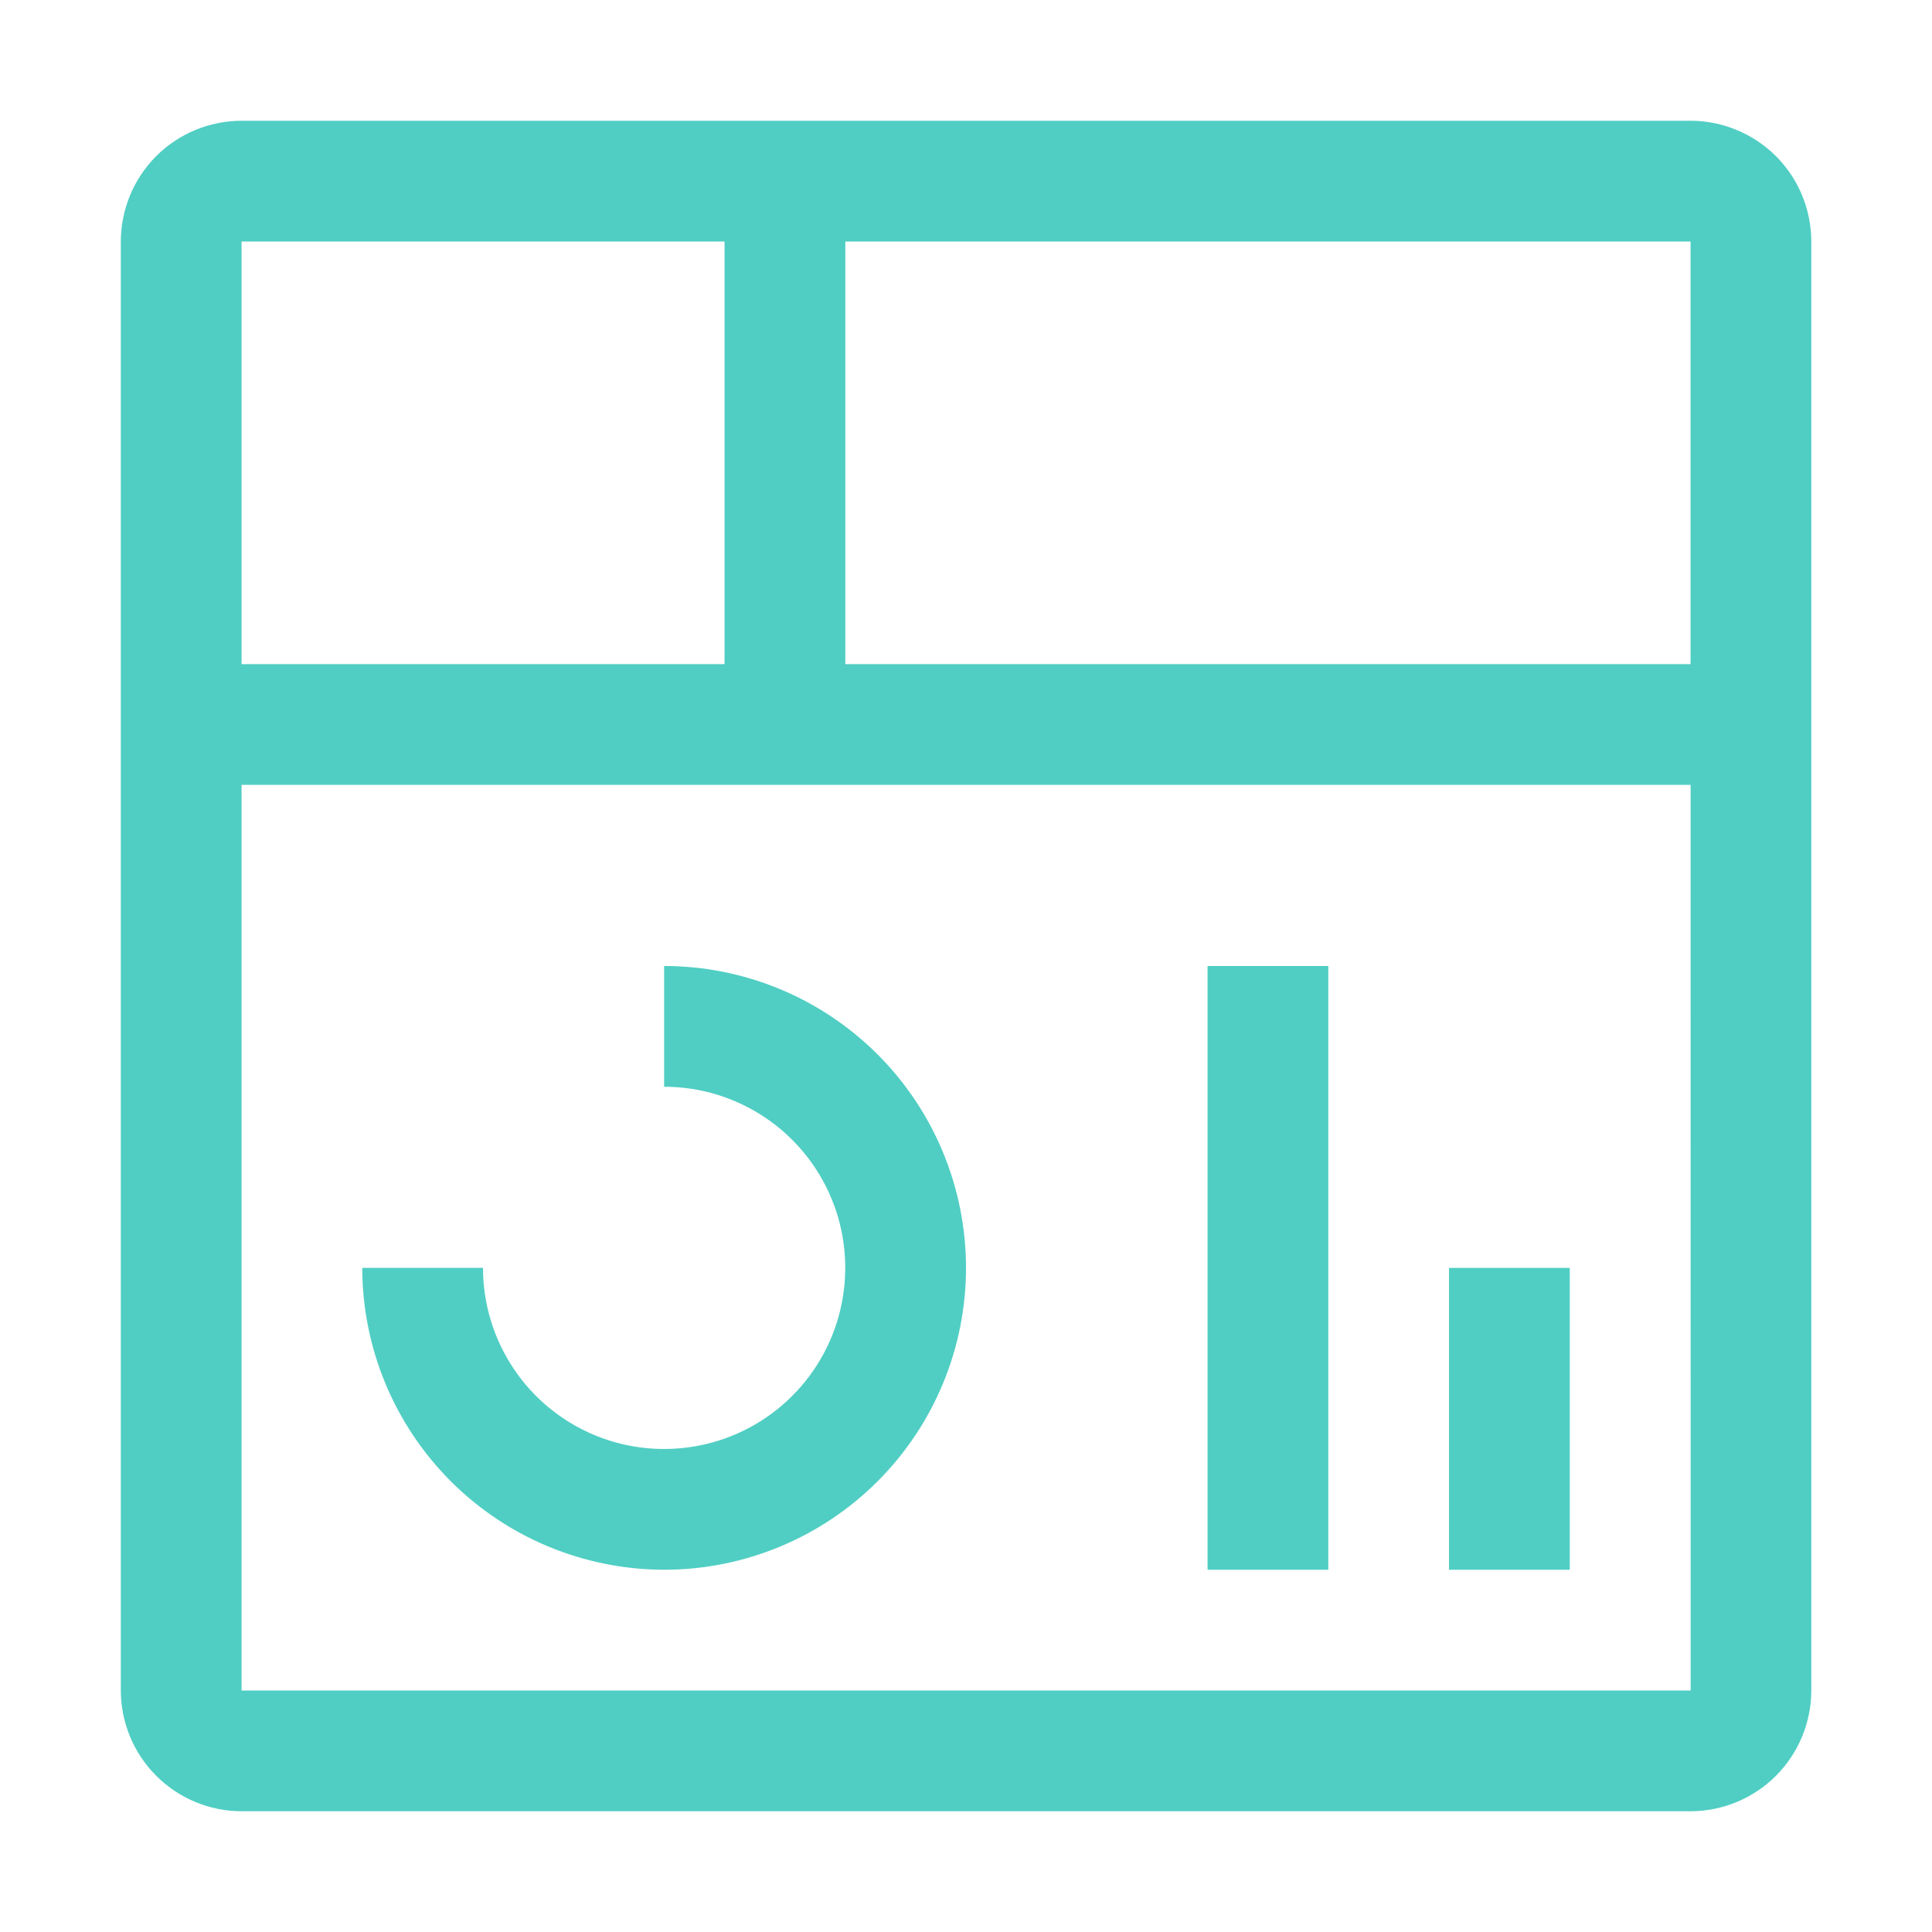 <svg width="32" height="32" viewBox="0 0 32 32" fill="none" xmlns="http://www.w3.org/2000/svg">
<g clip-path="url(#clip0_7924_10806)">
<path d="M26 21H24V26H26V21Z" fill="#50CEC3"/>
<path d="M22.001 16H20.001V26H22.001V16Z" fill="#50CEC3"/>
<path d="M11 26C9.674 25.998 8.404 25.471 7.466 24.534C6.529 23.596 6.002 22.326 6 21H8C8 21.593 8.176 22.173 8.506 22.667C8.835 23.16 9.304 23.545 9.852 23.772C10.4 23.999 11.003 24.058 11.585 23.942C12.167 23.827 12.702 23.541 13.121 23.121C13.541 22.702 13.827 22.167 13.942 21.585C14.058 21.003 13.999 20.4 13.772 19.852C13.545 19.304 13.16 18.835 12.667 18.506C12.173 18.176 11.593 18 11 18V16C12.326 16 13.598 16.527 14.536 17.465C15.473 18.402 16 19.674 16 21C16 22.326 15.473 23.598 14.536 24.535C13.598 25.473 12.326 26 11 26Z" fill="#50CEC3"/>
<path d="M28.001 2H4.001C3.471 2.001 2.962 2.211 2.587 2.586C2.213 2.961 2.002 3.47 2.001 4V28C2.002 28.53 2.213 29.039 2.588 29.413C2.962 29.788 3.471 29.999 4.001 30H28.001C28.531 29.999 29.04 29.788 29.415 29.413C29.789 29.038 30 28.53 30.001 28V4C30 3.47 29.79 2.961 29.415 2.586C29.04 2.212 28.531 2.001 28.001 2ZM28.001 11H14.001V4H28.001V11ZM12.001 4V11H4.001V4H12.001ZM4.001 28V13H28.002L28.003 28H4.001Z" fill="#50CEC3"/>
</g>
<defs>
<clipPath id="clip0_7924_10806">
<rect width="32" height="32" fill="white"/>
</clipPath>
</defs>
</svg>
